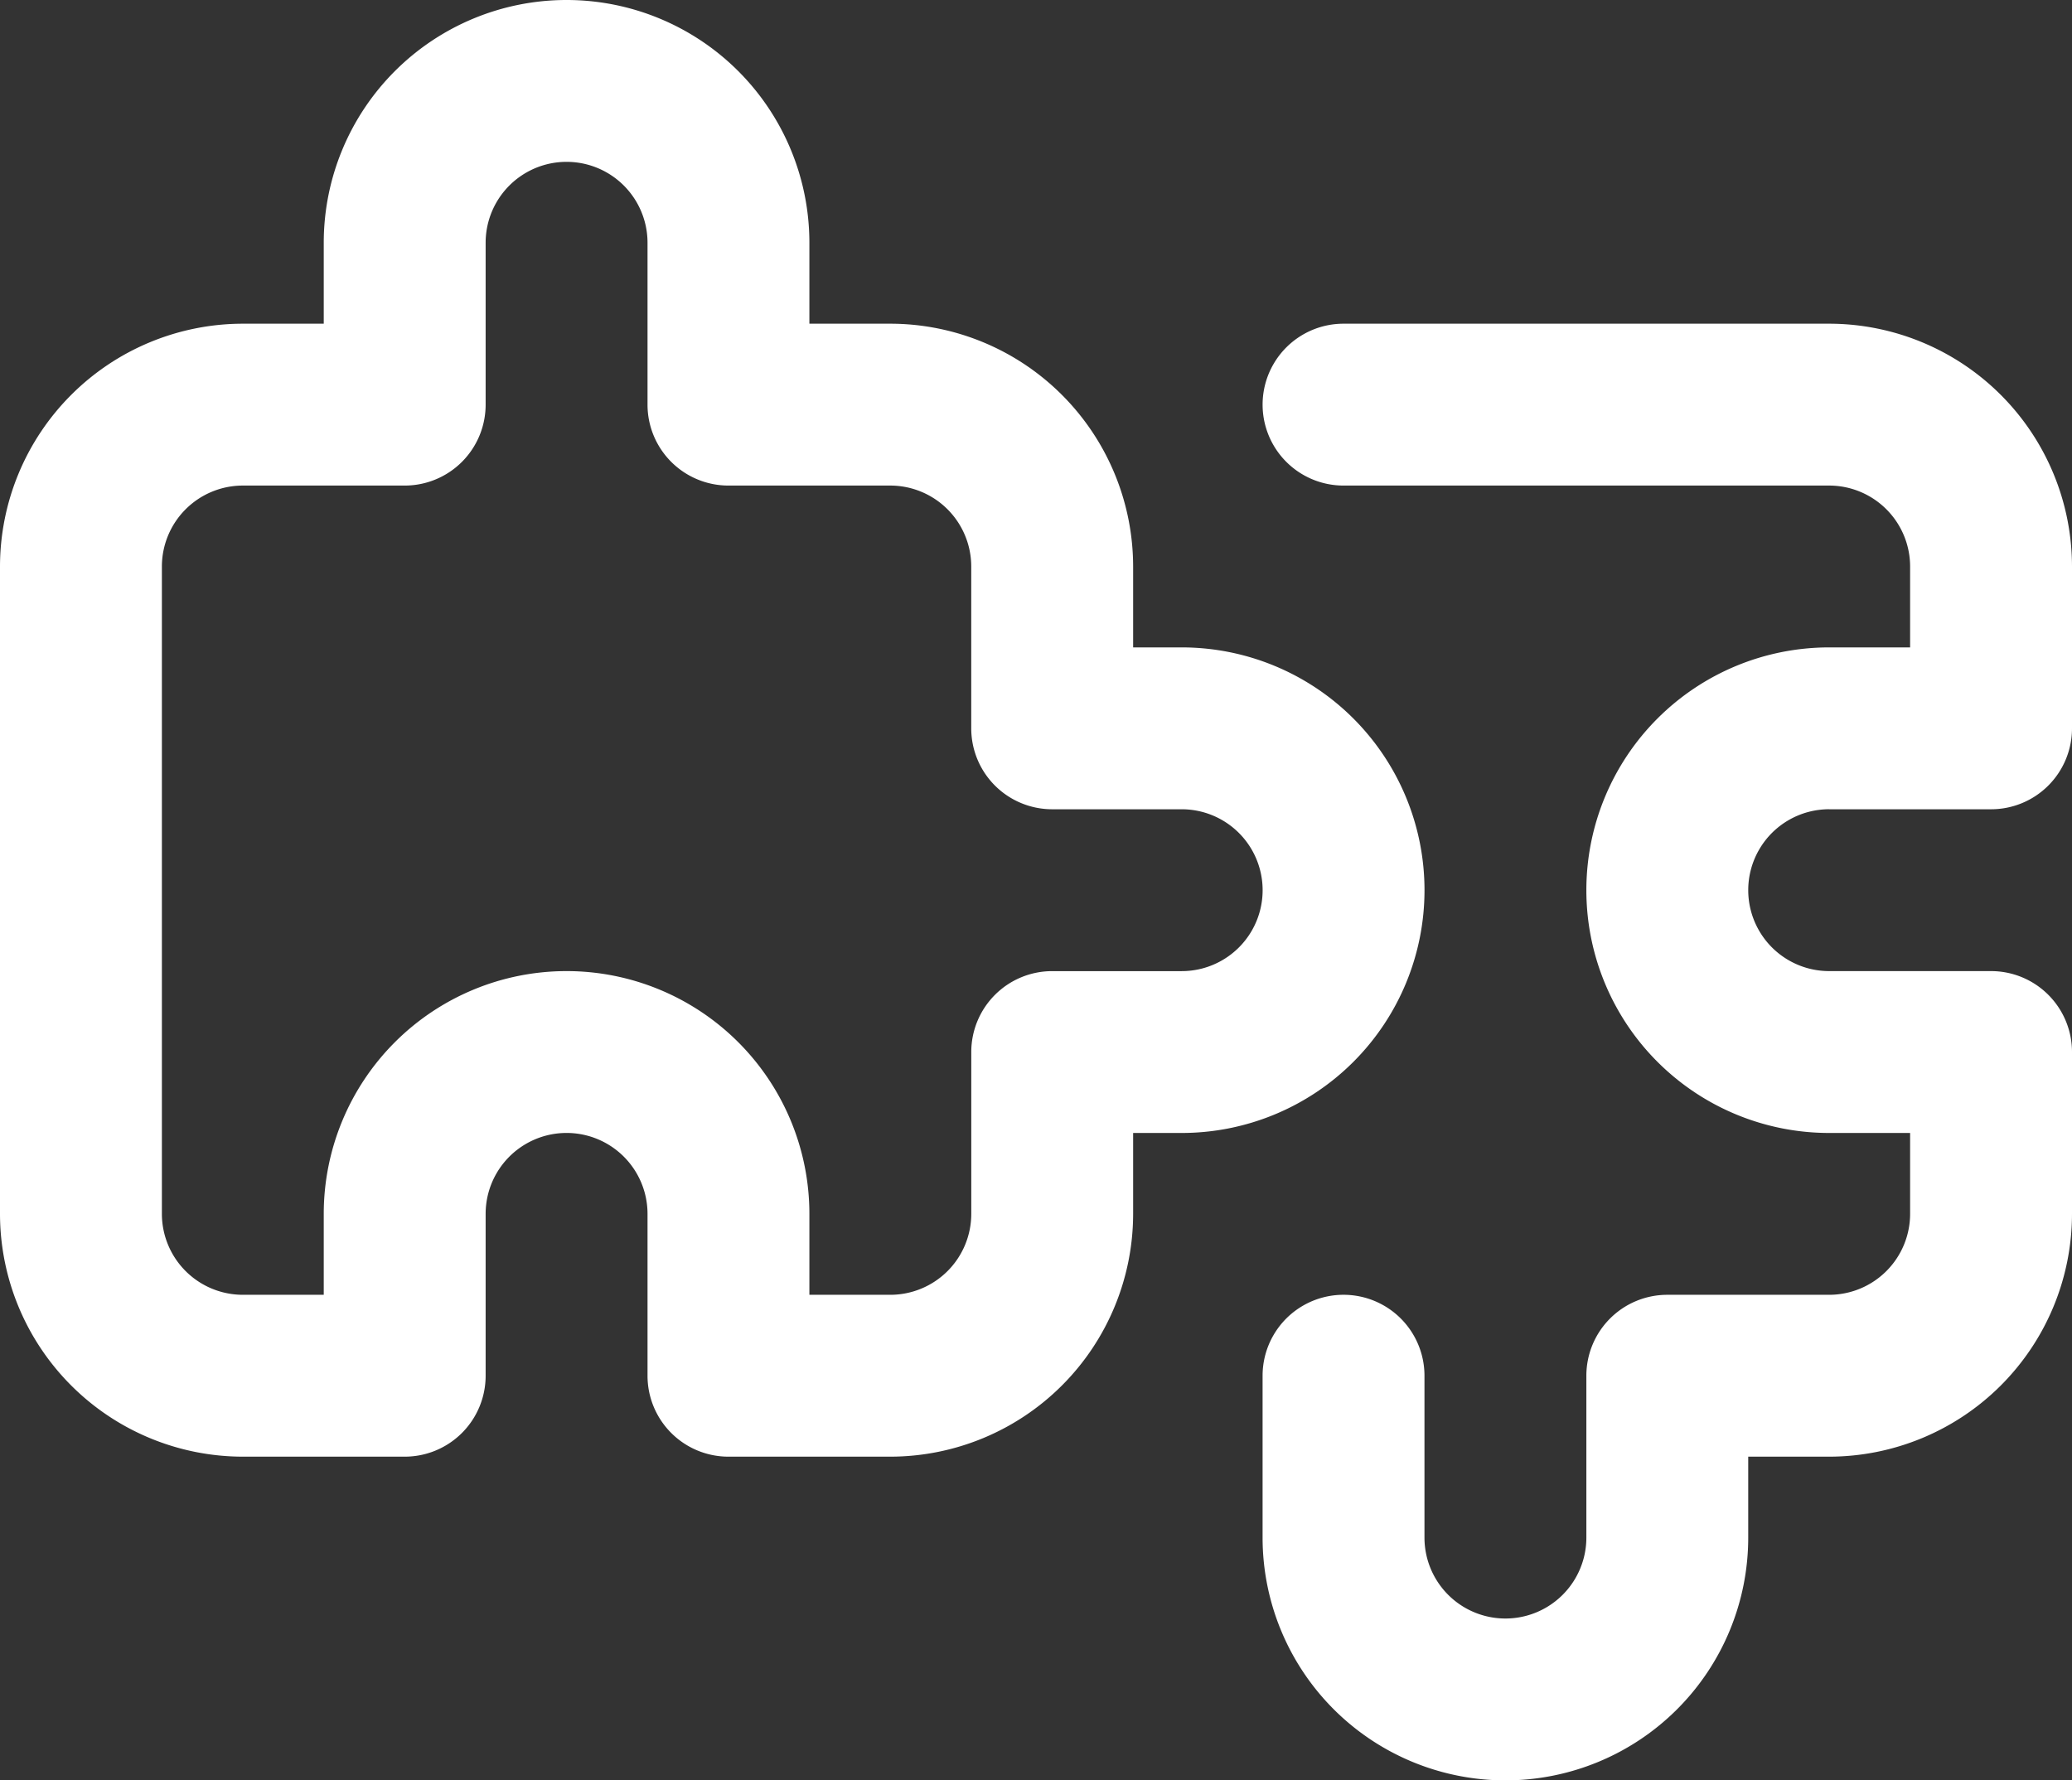 <svg xmlns="http://www.w3.org/2000/svg" width="69.818" height="60" viewBox="0 0 69.818 60">
  <rect x="0" y="0" width="69.818" height="60" fill="#333333" stroke="none"/>
  <g id="puzzle" transform="translate(0 -36)">
    <path id="Path_88369" data-name="Path 88369" d="M331.091,132.364h5.455a2.727,2.727,0,0,0,2.727-2.727v-5.455A8.191,8.191,0,0,0,331.091,116H314.727a2.727,2.727,0,1,0,0,5.455h16.364a2.73,2.73,0,0,1,2.727,2.727v2.727h-2.727a8.182,8.182,0,0,0,0,16.364h2.727V146a2.73,2.73,0,0,1-2.727,2.727h-5.455a2.727,2.727,0,0,0-2.727,2.727v5.455a2.727,2.727,0,1,1-5.455,0v-5.455a2.727,2.727,0,1,0-5.455,0v5.455a8.182,8.182,0,1,0,16.364,0v-2.727h2.727A8.191,8.191,0,0,0,339.273,146v-5.455a2.727,2.727,0,0,0-2.727-2.727h-5.455a2.727,2.727,0,0,1,0-5.455Z" transform="translate(-269.455 -69.091)" fill="#fff"/>
    <path id="Path_88370" data-name="Path 88370" d="M8.182,85.091h5.455a2.727,2.727,0,0,0,2.727-2.727V76.909a2.727,2.727,0,0,1,5.455,0v5.455a2.727,2.727,0,0,0,2.727,2.727H30a8.191,8.191,0,0,0,8.182-8.182V74.182h1.636a8.182,8.182,0,0,0,0-16.364H38.182V55.091A8.191,8.191,0,0,0,30,46.909H27.273V44.182a8.182,8.182,0,1,0-16.364,0v2.727H8.182A8.191,8.191,0,0,0,0,55.091V76.909A8.191,8.191,0,0,0,8.182,85.091Zm-2.727-30a2.73,2.73,0,0,1,2.727-2.727h5.455a2.727,2.727,0,0,0,2.727-2.727V44.182a2.727,2.727,0,0,1,5.455,0v5.455a2.727,2.727,0,0,0,2.727,2.727H30a2.73,2.73,0,0,1,2.727,2.727v5.455a2.727,2.727,0,0,0,2.727,2.727h4.364a2.727,2.727,0,0,1,0,5.455H35.455a2.727,2.727,0,0,0-2.727,2.727v5.455A2.73,2.73,0,0,1,30,79.636H27.273V76.909a8.182,8.182,0,1,0-16.364,0v2.727H8.182a2.73,2.73,0,0,1-2.727-2.727Z" fill="#fff"/>
  </g>
</svg>

